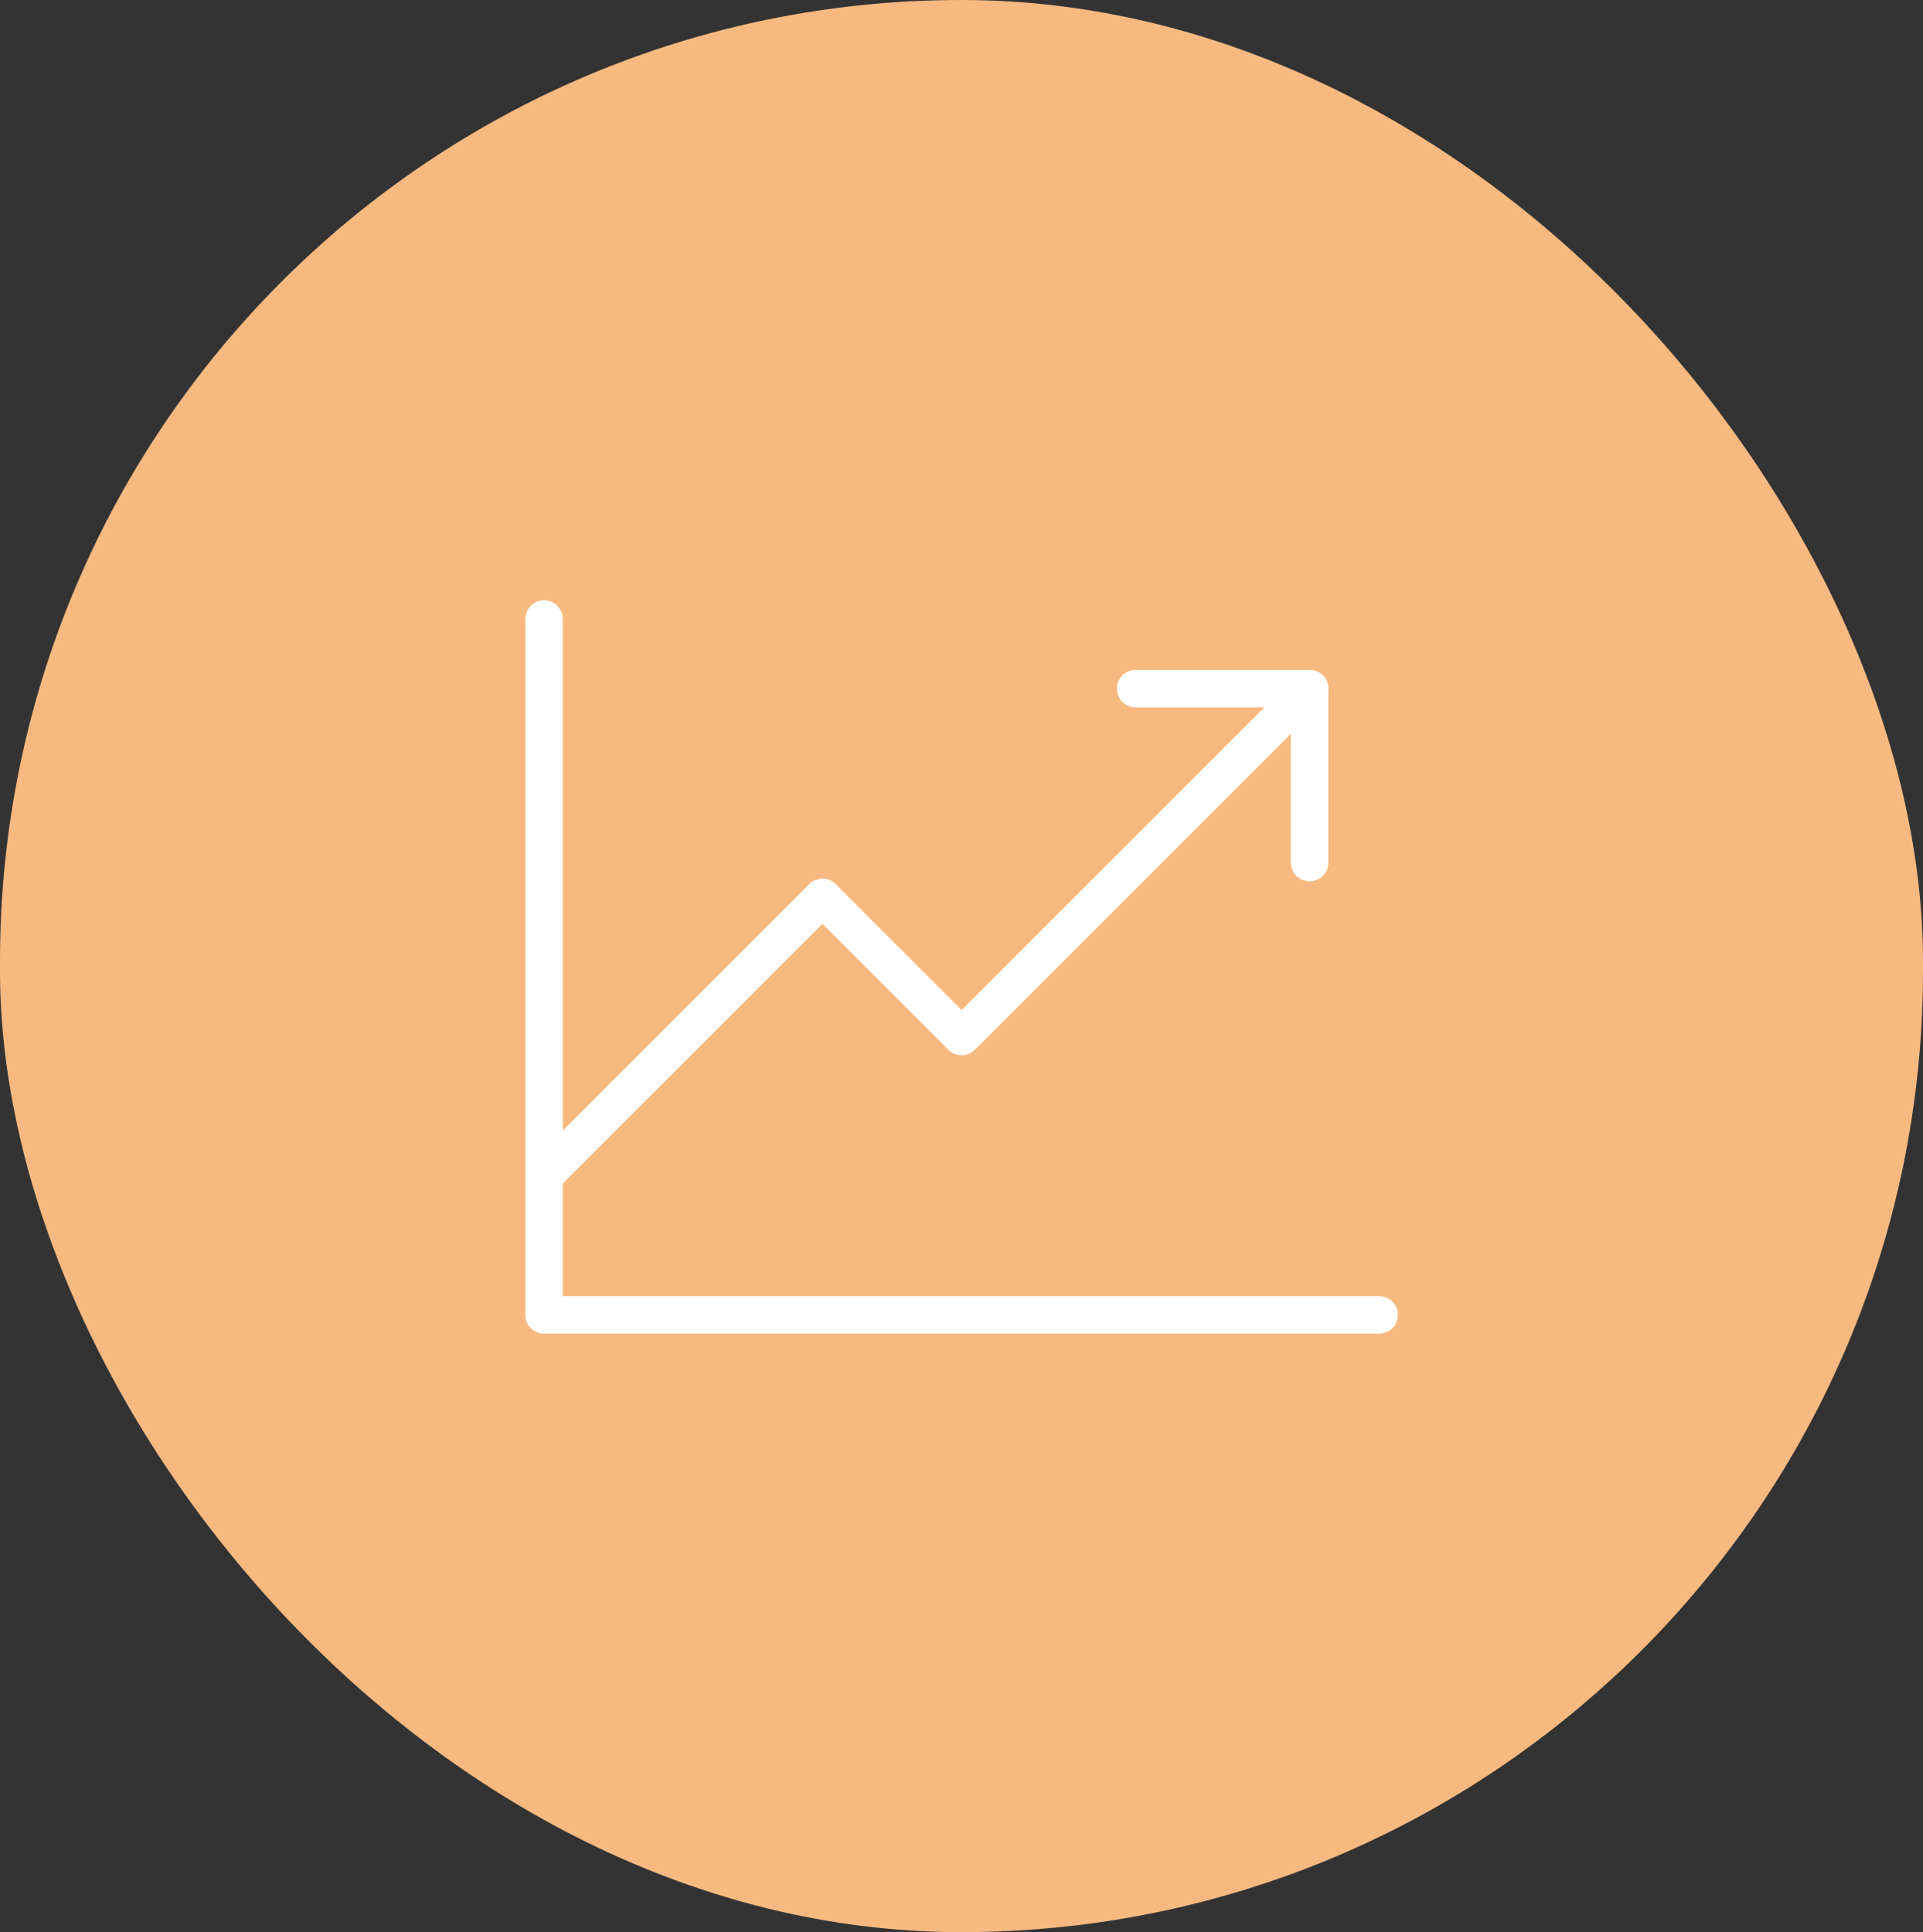 <svg width="205" height="206" viewBox="0 0 205 206" fill="none" xmlns="http://www.w3.org/2000/svg">
<rect x="0" y="0" width="205" height="206" fill="#333333" stroke="none"/>
<rect width="205" height="206" rx="102.5" fill="#F8B980"/>
<path fill-rule="evenodd" clip-rule="evenodd" d="M57.997 64C59.1 64 59.994 64.894 59.994 65.997V138.19H147.026C148.128 138.19 149.022 139.085 149.022 140.187C149.022 141.29 148.128 142.184 147.026 142.184H57.997C56.894 142.184 56 141.29 56 140.187V65.997C56 64.894 56.894 64 57.997 64Z" fill="white"/>
<path fill-rule="evenodd" clip-rule="evenodd" d="M141.019 72.005C141.798 72.785 141.798 74.049 141.019 74.829L103.923 111.924C103.143 112.704 101.879 112.704 101.099 111.924L87.673 98.498L59.409 126.762C58.629 127.542 57.365 127.542 56.585 126.762C55.805 125.982 55.805 124.718 56.585 123.938L86.261 94.262C87.041 93.482 88.305 93.482 89.085 94.262L102.511 107.688L138.194 72.005C138.974 71.225 140.239 71.225 141.019 72.005Z" fill="white"/>
<path fill-rule="evenodd" clip-rule="evenodd" d="M119.062 73.417C119.062 72.314 119.957 71.42 121.059 71.42H139.607C140.71 71.42 141.604 72.314 141.604 73.417V91.965C141.604 93.067 140.71 93.961 139.607 93.961C138.504 93.961 137.61 93.067 137.61 91.965V75.414H121.059C119.957 75.414 119.062 74.52 119.062 73.417Z" fill="white"/>
</svg>
